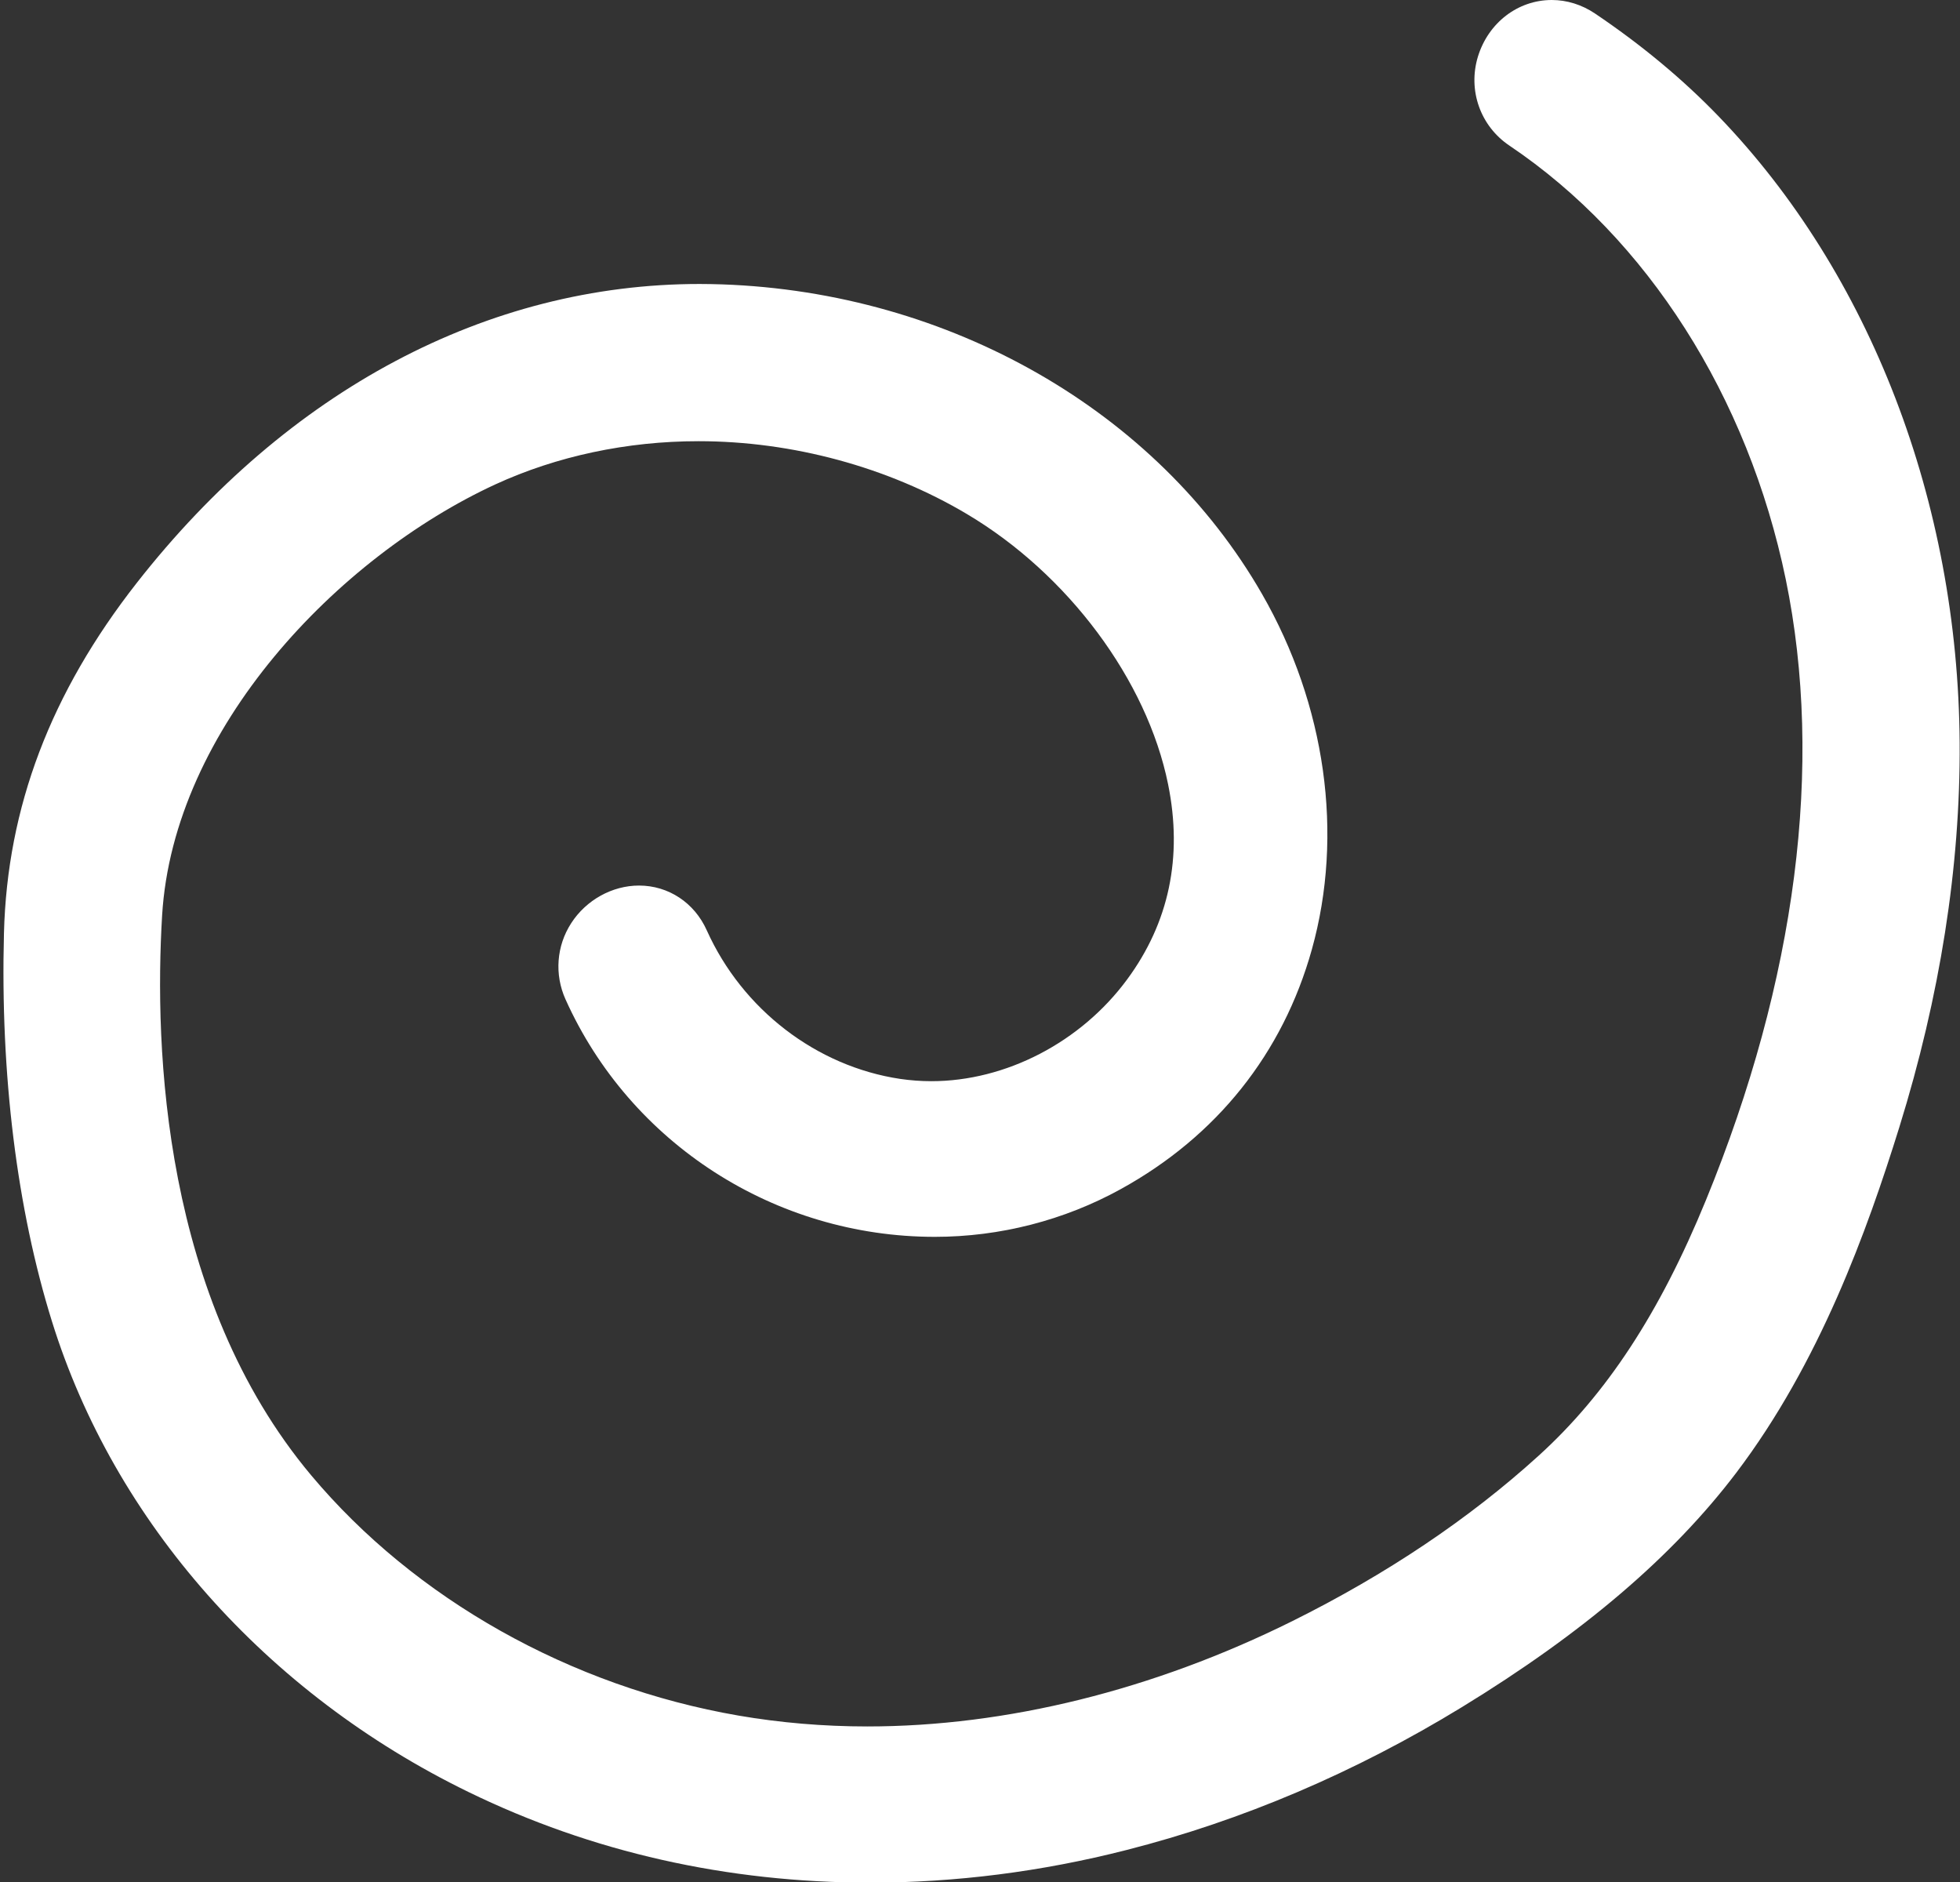 <?xml version="1.0" encoding="UTF-8" standalone="no"?><svg xmlns="http://www.w3.org/2000/svg" xmlns:xlink="http://www.w3.org/1999/xlink" fill="#000000" height="272.3" preserveAspectRatio="xMidYMid meet" version="1" viewBox="-0.5 0.0 283.6 272.3" width="283.6" zoomAndPan="magnify"><rect x="-0.5" y="0.0" width="283.6" height="272.3" fill="#333333" stroke="none"/><g id="change1_1"><path d="M283.048,107.468c0.114,17.915-2.836,36.65-8.747,55.659c-4.635,14.886-11.503,34.008-23.576,49.93 c-9.168,12.084-22.152,23.177-39.703,33.906c-15.466,9.453-31.799,16.412-48.552,20.671c-12.266,3.132-24.726,4.715-37.003,4.715 c-20.762,0-40.352-4.419-58.221-13.132c-29.259-14.259-51.206-39.065-60.226-68.05c-5.08-16.309-7.483-35.739-6.947-56.183 c0.467-18.189,6.754-34.76,19.225-50.67c21.844-27.881,50.761-43.233,81.421-43.233c1.082,0,2.164,0.023,3.246,0.057 c32.972,1.15,62.914,18.302,78.13,44.771c9.237,16.059,11.867,34.817,7.221,51.445c-4.203,15.034-13.758,27.015-27.653,34.669 c-8.177,4.51-17.482,6.902-26.901,6.902c-23.097,0-44.065-13.485-53.438-34.361c-1.617-3.599-1.31-7.722,0.831-11.025 c2.164-3.348,5.934-5.433,9.806-5.433c4.26,0,8.018,2.483,9.806,6.48c5.148,11.446,15.865,19.68,27.983,21.491 c1.481,0.216,2.995,0.33,4.51,0.33c10.774,0,21.639-5.638,28.325-14.715c6.07-8.223,8.064-17.722,5.934-28.222 c-3.052-15.079-14.487-30.432-29.133-39.122c-11.435-6.788-25.227-10.524-38.814-10.524c-10.353,0-20.523,2.164-29.407,6.253 c-22.721,10.489-46.593,35.272-48.21,62.378c-1.15,19.259,0.114,55.374,21.571,80.966c15.011,17.904,37.539,30.568,61.832,34.76 c6.014,1.036,12.278,1.572,18.621,1.572c20.17,0,41.434-5.273,61.49-15.227c13.599-6.754,25.591-14.795,35.625-23.906 c9.863-8.94,17.562-20.694,24.236-36.981c13.098-31.935,17.084-63.005,11.56-89.826c-5.467-26.457-20.033-49.326-39.976-62.743 c-4.214-2.824-6.048-8.007-4.567-12.881C214.85,3.291,219.132,0,224.03,0c2.187,0,4.339,0.672,6.23,1.936 c6.697,4.51,12.722,9.51,17.892,14.874C270.11,39.566,282.821,72.606,283.048,107.468z" fill="#ffffff"/></g></svg>